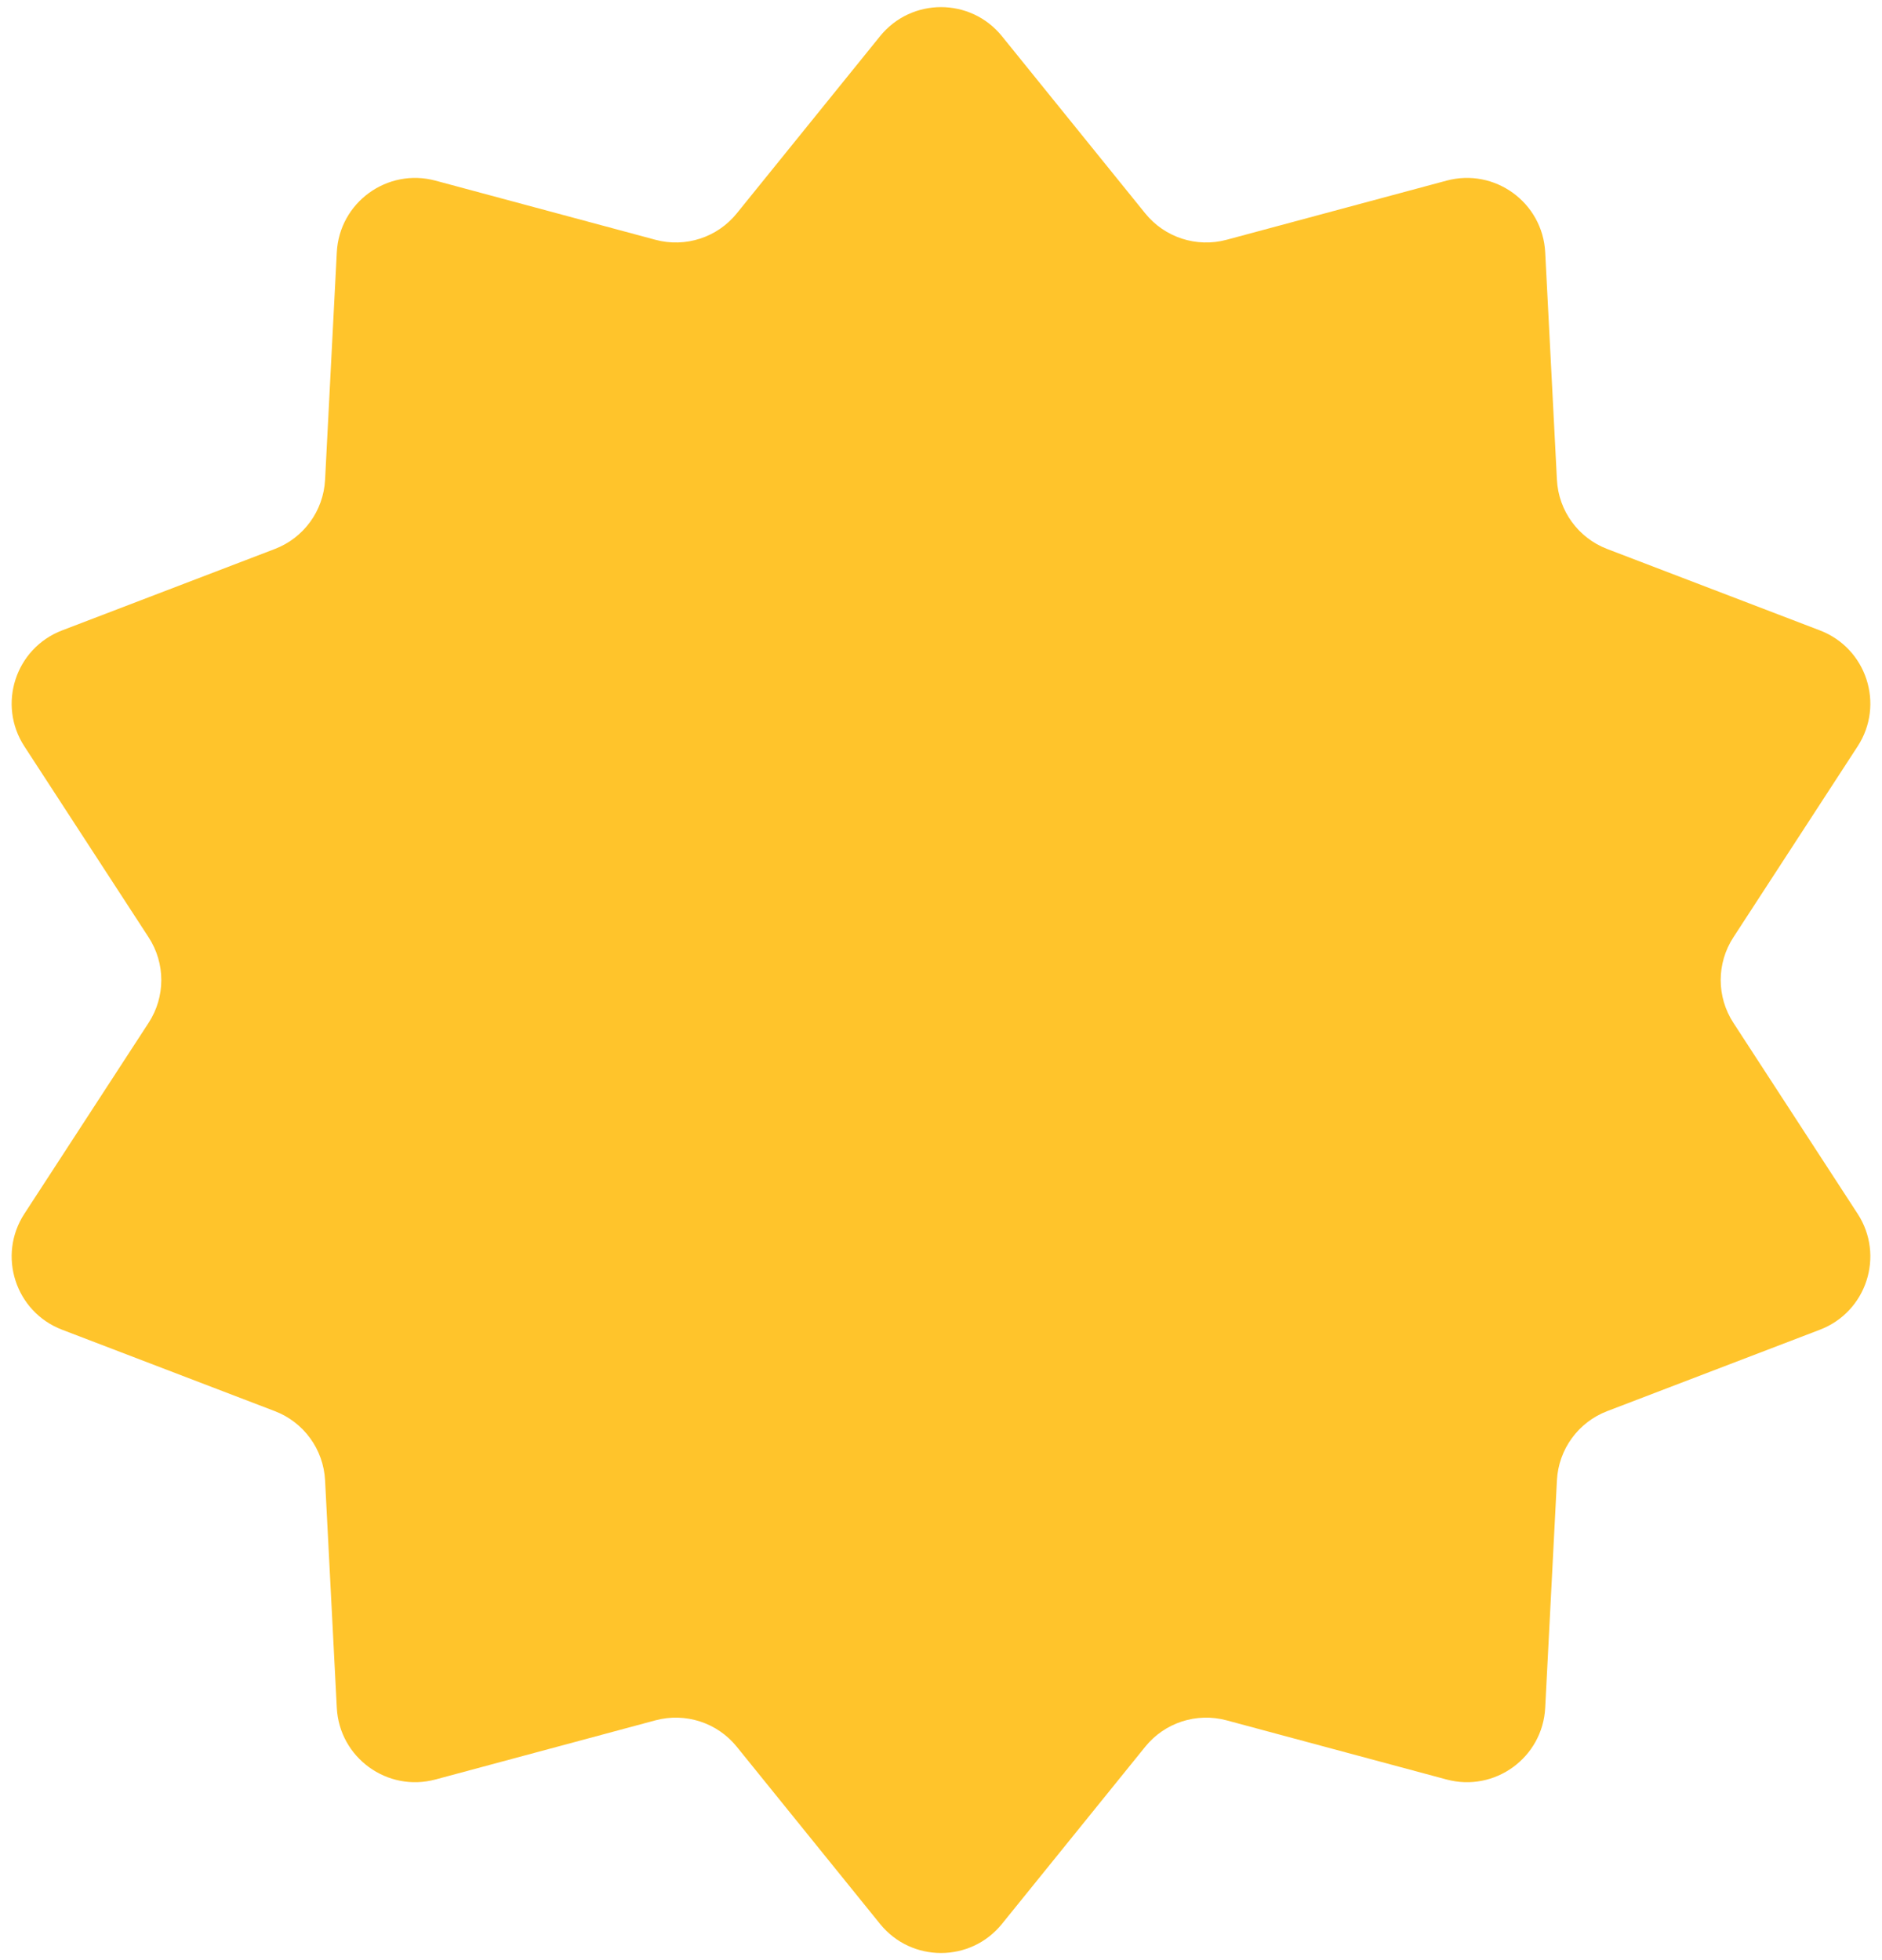<?xml version="1.0" encoding="UTF-8"?> <svg xmlns="http://www.w3.org/2000/svg" width="48" height="50" viewBox="0 0 48 50" fill="none"><path d="M22.445 0.924C23.245 -0.066 24.755 -0.066 25.555 0.924L29.208 5.442C29.705 6.058 30.518 6.322 31.282 6.117L36.893 4.608C38.123 4.277 39.344 5.165 39.41 6.436L39.709 12.239C39.75 13.029 40.252 13.721 40.991 14.004L46.417 16.081C47.606 16.536 48.073 17.972 47.378 19.039L44.21 23.909C43.778 24.572 43.778 25.428 44.21 26.091L47.378 30.961C48.073 32.028 47.606 33.464 46.417 33.919L40.991 35.996C40.252 36.279 39.75 36.971 39.709 37.761L39.41 43.564C39.344 44.835 38.123 45.723 36.893 45.392L31.282 43.883C30.518 43.678 29.705 43.942 29.208 44.558L25.555 49.076C24.755 50.066 23.245 50.066 22.445 49.076L18.792 44.558C18.295 43.942 17.482 43.678 16.718 43.883L11.107 45.392C9.877 45.723 8.656 44.835 8.59 43.564L8.291 37.761C8.25 36.971 7.748 36.279 7.009 35.996L1.583 33.919C0.394 33.464 -0.073 32.028 0.622 30.961L3.79 26.091C4.222 25.428 4.222 24.572 3.79 23.909L0.622 19.039C-0.073 17.972 0.394 16.536 1.583 16.081L7.009 14.004C7.748 13.721 8.25 13.029 8.291 12.239L8.59 6.436C8.656 5.165 9.877 4.277 11.107 4.608L16.718 6.117C17.482 6.322 18.295 6.058 18.792 5.442L22.445 0.924Z" fill="#FFC42B"></path></svg> 